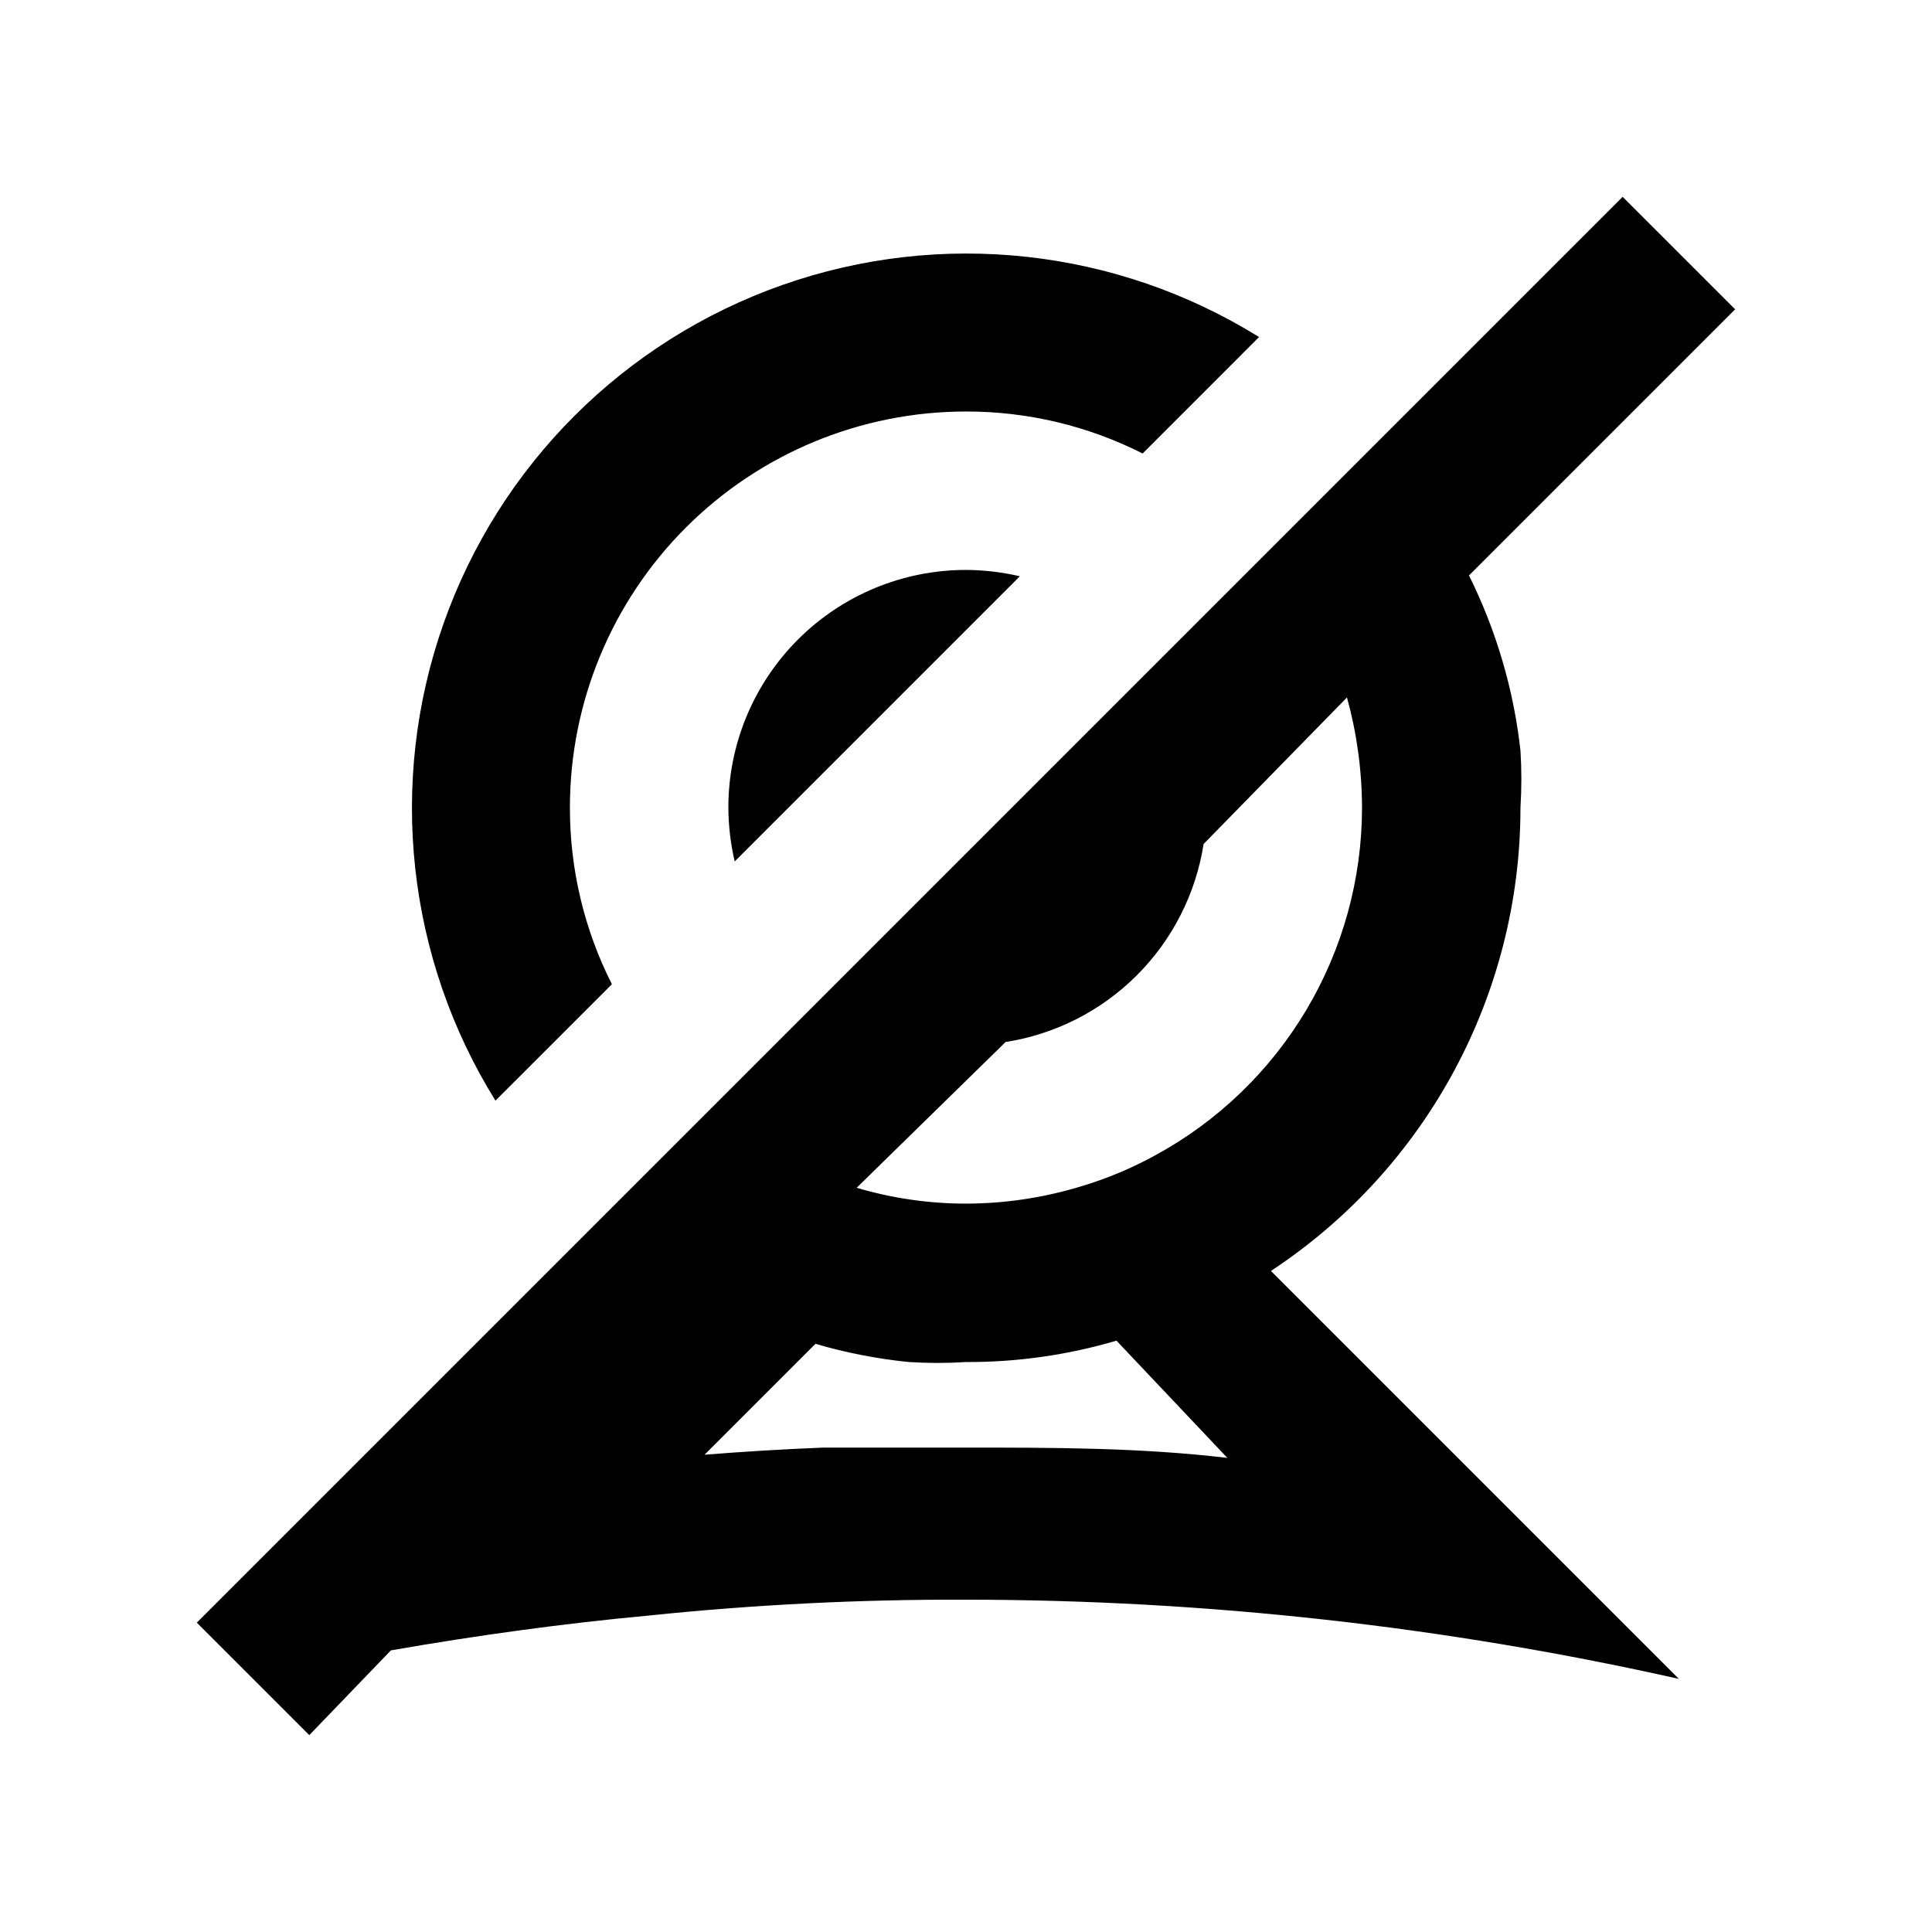 <?xml version="1.0" encoding="UTF-8"?>
<!-- Uploaded to: SVG Repo, www.svgrepo.com, Generator: SVG Repo Mixer Tools -->
<svg fill="#000000" width="800px" height="800px" version="1.1" viewBox="144 144 512 512" xmlns="http://www.w3.org/2000/svg">
 <path d="m275.3 435.68c-23.508-37.836-28.582-84.293-13.801-126.31 14.785-42.02 47.832-75.066 89.852-89.848 42.02-14.785 88.477-9.711 126.31 13.797l-30.855 30.859c-14.512-7.344-30.551-11.152-46.812-11.125-27.84 0-54.535 11.059-74.219 30.742s-30.742 46.379-30.742 74.219c-0.031 16.262 3.781 32.301 11.125 46.812zm205.51 45.133 108.11 108.11c-62.012-13.922-125.37-20.961-188.93-20.992-28.047-0.094-56.074 1.305-83.969 4.199-22.672 2.098-45.555 5.246-68.434 9.238l-21.625 22.461-14.902-14.906-14.906-14.906 106.22-106.22 30.02-30.016 241.62-241.62 14.906 14.902 14.906 14.906-70.535 70.531c7.234 14.543 11.852 30.246 13.645 46.391 0.316 5.035 0.316 10.082 0 15.117 0.027 49.453-24.82 95.602-66.125 122.8zm-40.934 18.473c-12.949 3.82-26.383 5.731-39.883 5.668-5.035 0.32-10.082 0.32-15.117 0-8.387-0.836-16.68-2.453-24.77-4.828l-29.391 29.391c10.496-0.84 20.992-1.469 31.488-1.891h37.785c23.09 0 46.184 0 69.273 2.731zm10.285-49.121c16.574-9.016 30.41-22.336 40.051-38.555 9.641-16.215 14.734-34.73 14.738-53.598-0.027-9.863-1.371-19.672-3.988-29.18l-37.992 38.836c-2.066 13.176-8.258 25.359-17.691 34.793-9.43 9.43-21.613 15.625-34.789 17.688l-39.465 38.625c9.402 2.785 19.16 4.199 28.969 4.199 10.387-0.016 20.715-1.574 30.648-4.621 6.777-2.035 13.32-4.777 19.52-8.188zm-113.14-92.152c0.027 4.805 0.59 9.594 1.68 14.273l75.57-75.57c-4.68-1.09-9.469-1.652-14.273-1.68-16.703 0-32.723 6.633-44.531 18.445-11.812 11.809-18.445 27.828-18.445 44.531z"/>
</svg>